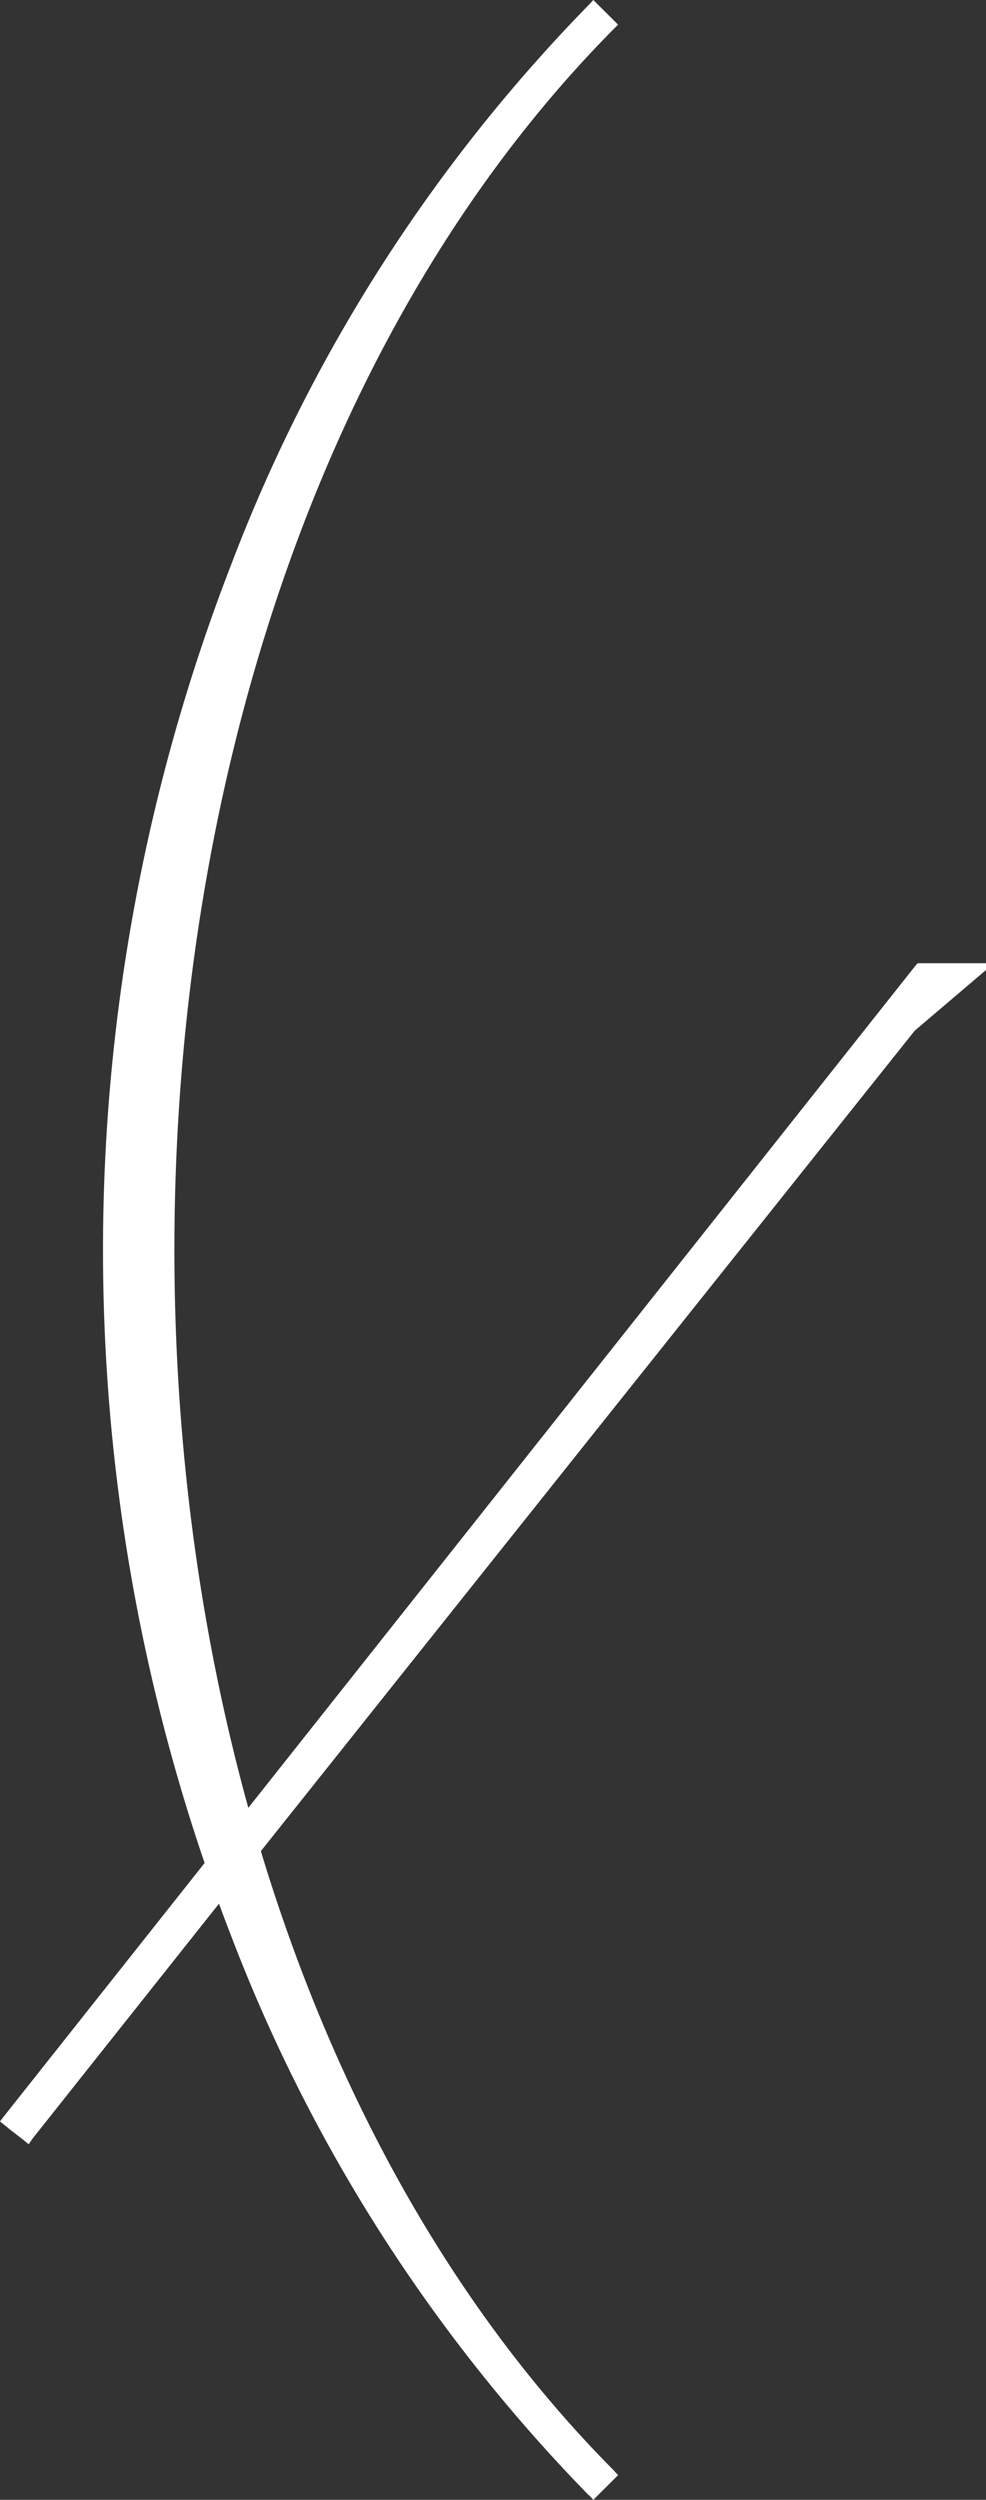 <?xml version="1.0" encoding="UTF-8"?> <svg xmlns="http://www.w3.org/2000/svg" viewBox="0 0 86.05 218"><rect x="0" y="0" width="86.05" height="218" fill="#333333" stroke="none"/><defs><style>.cls-1{fill:#fff;}</style></defs><g id="Слой_2" data-name="Слой 2"><g id="Слой_1-2" data-name="Слой 1"><path class="cls-1" d="M51.4,217.62a142.53,142.53,0,0,1-31.19-48.7,165.42,165.42,0,0,1,0-119.77A142,142,0,0,1,51.4.41L51.78,0l.38.38,1.37,1.36.41.41-.38.38C28,28.32,15.22,68.64,15.22,109S28,189.71,53.56,215.43l.38.42-.41.41-1.37,1.36-.38.38-.38-.41Z"></path><path class="cls-1" d="M79.83,89.88l-30.1,37.73-9.92,12.44L18.54,166.73,2.84,186.5,2.5,187l-.45-.38-1.19-.92-.38-.31,0,0L0,185l.34-.44L79.93,84.17,80.1,84h6v.55"></path></g></g></svg> 